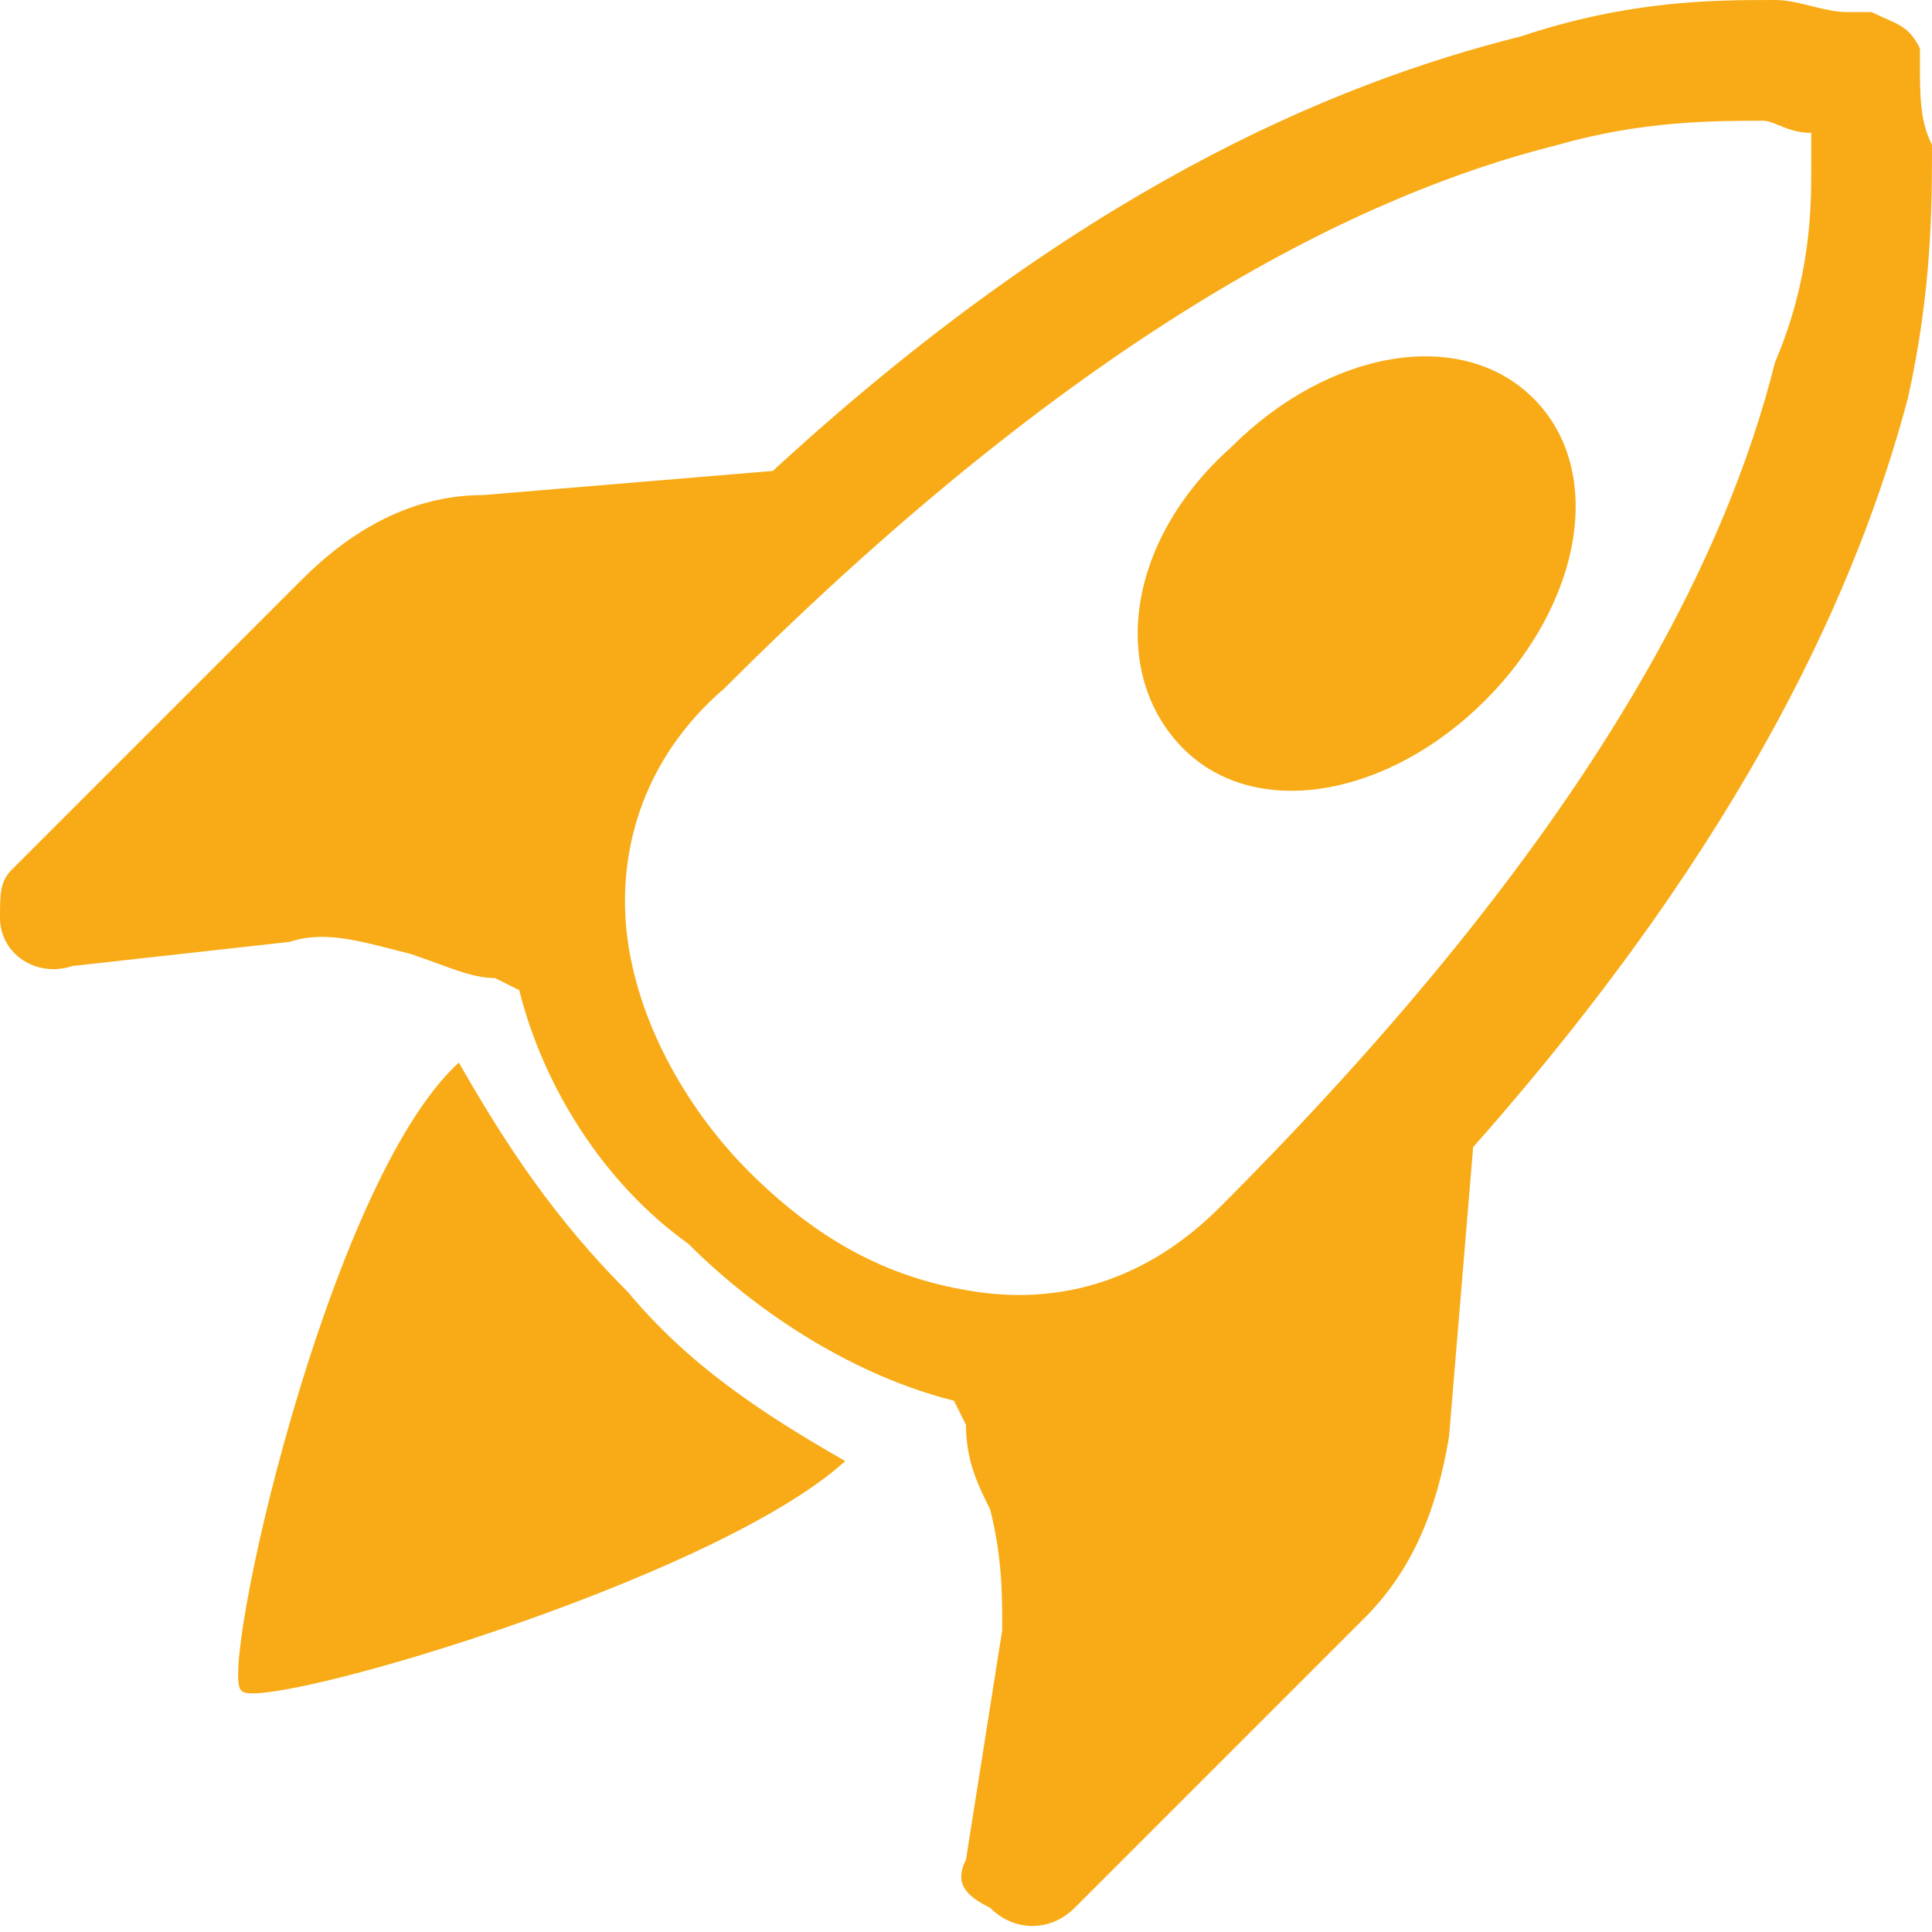 <?xml version="1.0" encoding="UTF-8"?>
<svg xmlns="http://www.w3.org/2000/svg" xmlns:xlink="http://www.w3.org/1999/xlink" version="1.1" id="Ebene_1" x="0px" y="0px" viewBox="0 0 16 16" style="enable-background:new 0 0 16 16;" xml:space="preserve">
<style type="text/css">
	.st0{fill:#F8AB16;}
</style>
<path class="st0" d="M9.8,6.2c0.6,0.6,1.7,0.4,2.5-0.4s1-1.9,0.4-2.5c-0.6-0.6-1.7-0.4-2.5,0.4C9.3,4.5,9.2,5.6,9.8,6.2"></path>
<path class="st0" d="M15.8,3.3c-0.4,1.5-1.3,3.6-3.6,6.2l-0.2,2.4c-0.1,0.6-0.3,1.1-0.7,1.5l-2.4,2.4c-0.2,0.2-0.5,0.2-0.7,0  C8,15.7,7.9,15.6,8,15.4l0.3-1.9c0-0.3,0-0.6-0.1-1c-0.1-0.2-0.2-0.4-0.2-0.7l-0.1-0.2c-0.8-0.2-1.6-0.7-2.2-1.3  C5,9.8,4.5,9,4.3,8.2L4.1,8.1C3.9,8.1,3.7,8,3.4,7.9c-0.4-0.1-0.7-0.2-1-0.1L0.6,8C0.3,8.1,0,7.9,0,7.6c0-0.2,0-0.3,0.1-0.4l2.4-2.4  c0.4-0.4,0.9-0.7,1.5-0.7h0l2.4-0.2c2.5-2.3,4.6-3.2,6.2-3.6C13.5,0,14.2,0,14.7,0c0.2,0,0.4,0.1,0.6,0.1c0.1,0,0.1,0,0.2,0  c0.2,0.1,0.3,0.1,0.4,0.3l0,0.1C15.9,0.8,15.9,1,16,1.2C16,1.7,16,2.4,15.8,3.3 M11,10.8L11,10.8l-0.1,1c0,0.3-0.2,0.7-0.4,0.9  L9.2,14l0.1-0.4c0.1-0.5,0-1-0.2-1.4C9,12.1,9,11.9,8.9,11.8C9.6,11.7,10.4,11.4,11,10.8 M5.2,5c-0.6,0.6-0.9,1.4-1,2.1  C4.1,7,3.9,7,3.8,6.9C3.3,6.8,2.8,6.7,2.3,6.8L2,6.8l1.3-1.3c0.2-0.2,0.6-0.4,0.9-0.4L5.2,5L5.2,5z M14.6,1c-0.4,0-1,0-1.7,0.2  c-1.6,0.4-3.9,1.5-6.9,4.5C5.3,6.3,5.1,7.1,5.2,7.8c0.1,0.7,0.5,1.4,1,1.9c0.6,0.6,1.2,0.9,1.9,1c0.7,0.1,1.4-0.1,2-0.7  c3.1-3.1,4.2-5.4,4.6-7C15,2.3,15,1.7,15,1.4c0-0.1,0-0.2,0-0.3C14.8,1.1,14.7,1,14.6,1L14.6,1z"></path>
<path class="st0" d="M7,12.1c-0.7-0.4-1.3-0.8-1.8-1.4c-0.6-0.6-1-1.2-1.4-1.9c-1.1,1-2,5.1-1.8,5.2C2.1,14.2,5.9,13.1,7,12.1  L7,12.1z"></path>
</svg>
